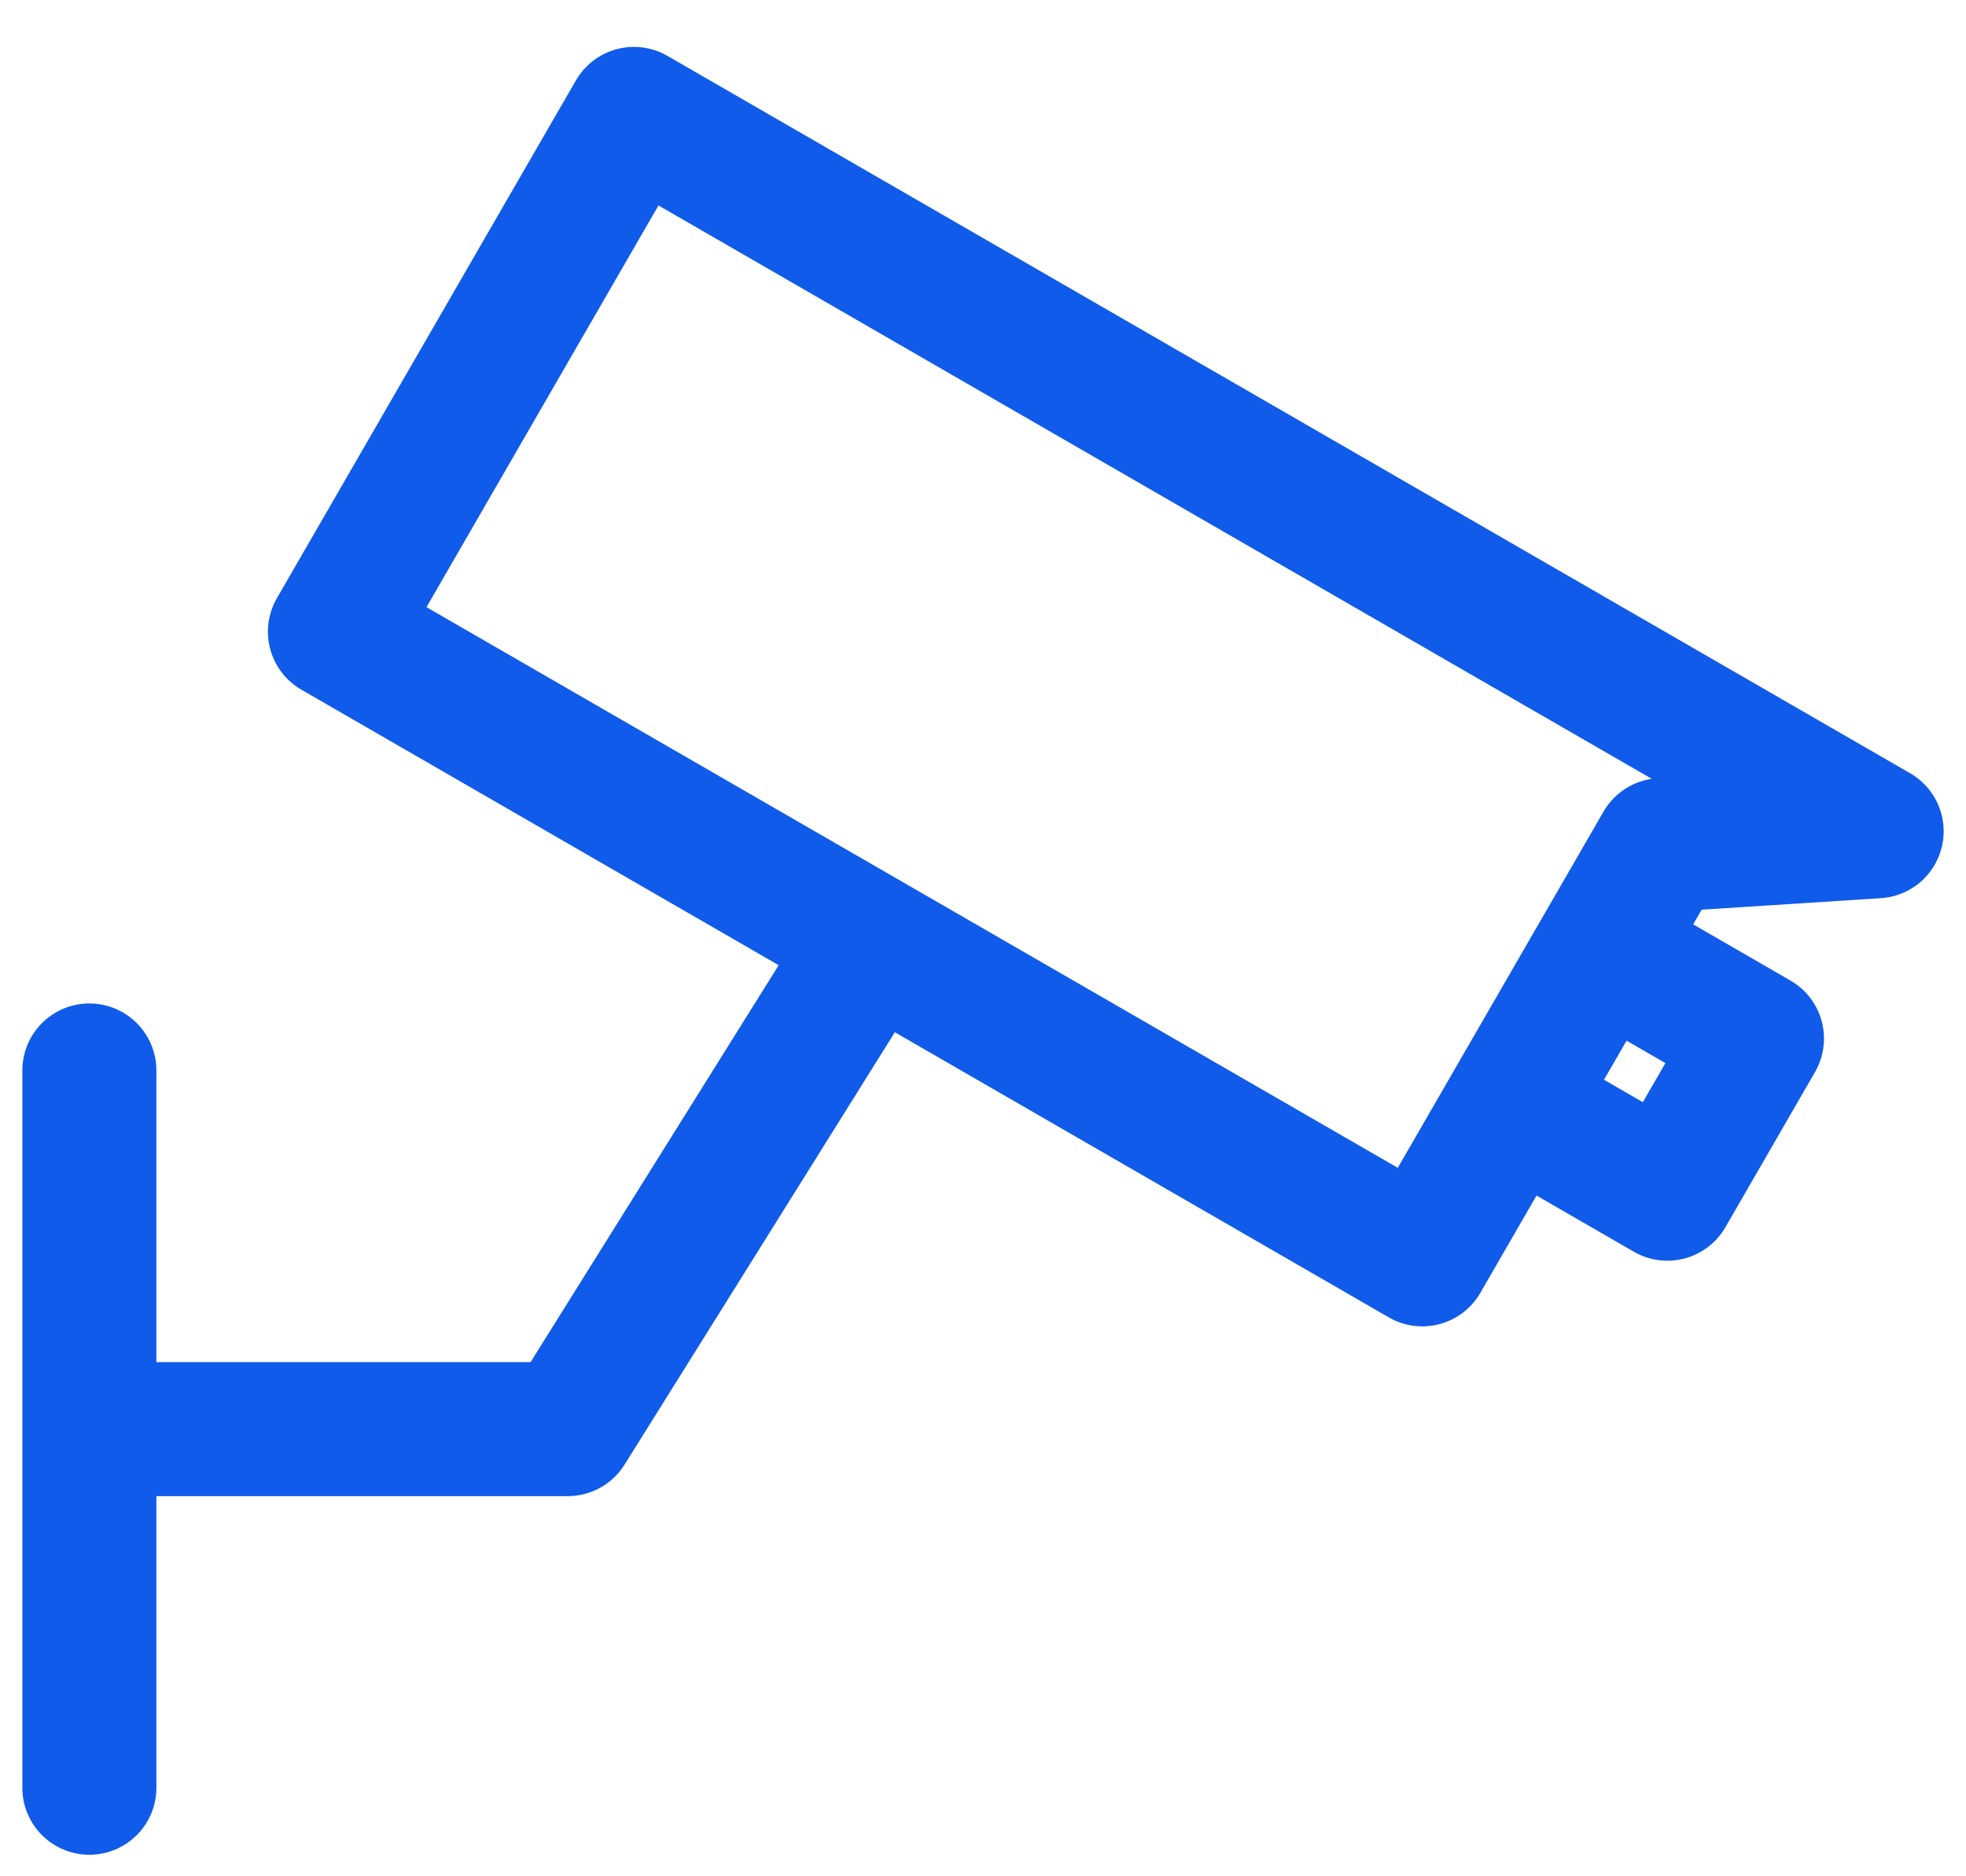 <svg width="22" height="21" viewBox="0 0 22 21" fill="none" xmlns="http://www.w3.org/2000/svg">
<g id="Group 4">
<g id="Group 5">
<path id="Rectangle 7" d="M7.094 1.275L21 9.304L18.593 9.459L15.916 14.095L3.748 7.07L7.094 1.275Z" stroke="#105BE9" stroke-width="1.5" stroke-linejoin="round"/>
<rect id="Rectangle 8" x="17.927" y="10.623" width="2.002" height="2.005" transform="rotate(30 17.927 10.623)" stroke="#105BE9" stroke-width="1.5" stroke-linejoin="round"/>
</g>
<path id="Vector 36" d="M9.698 10.643L6.353 15.995H1M1 15.995V11.981M1 15.995V20.009" stroke="#105BE9" stroke-width="1.5" stroke-linecap="round" stroke-linejoin="round"/>
</g>
</svg>
